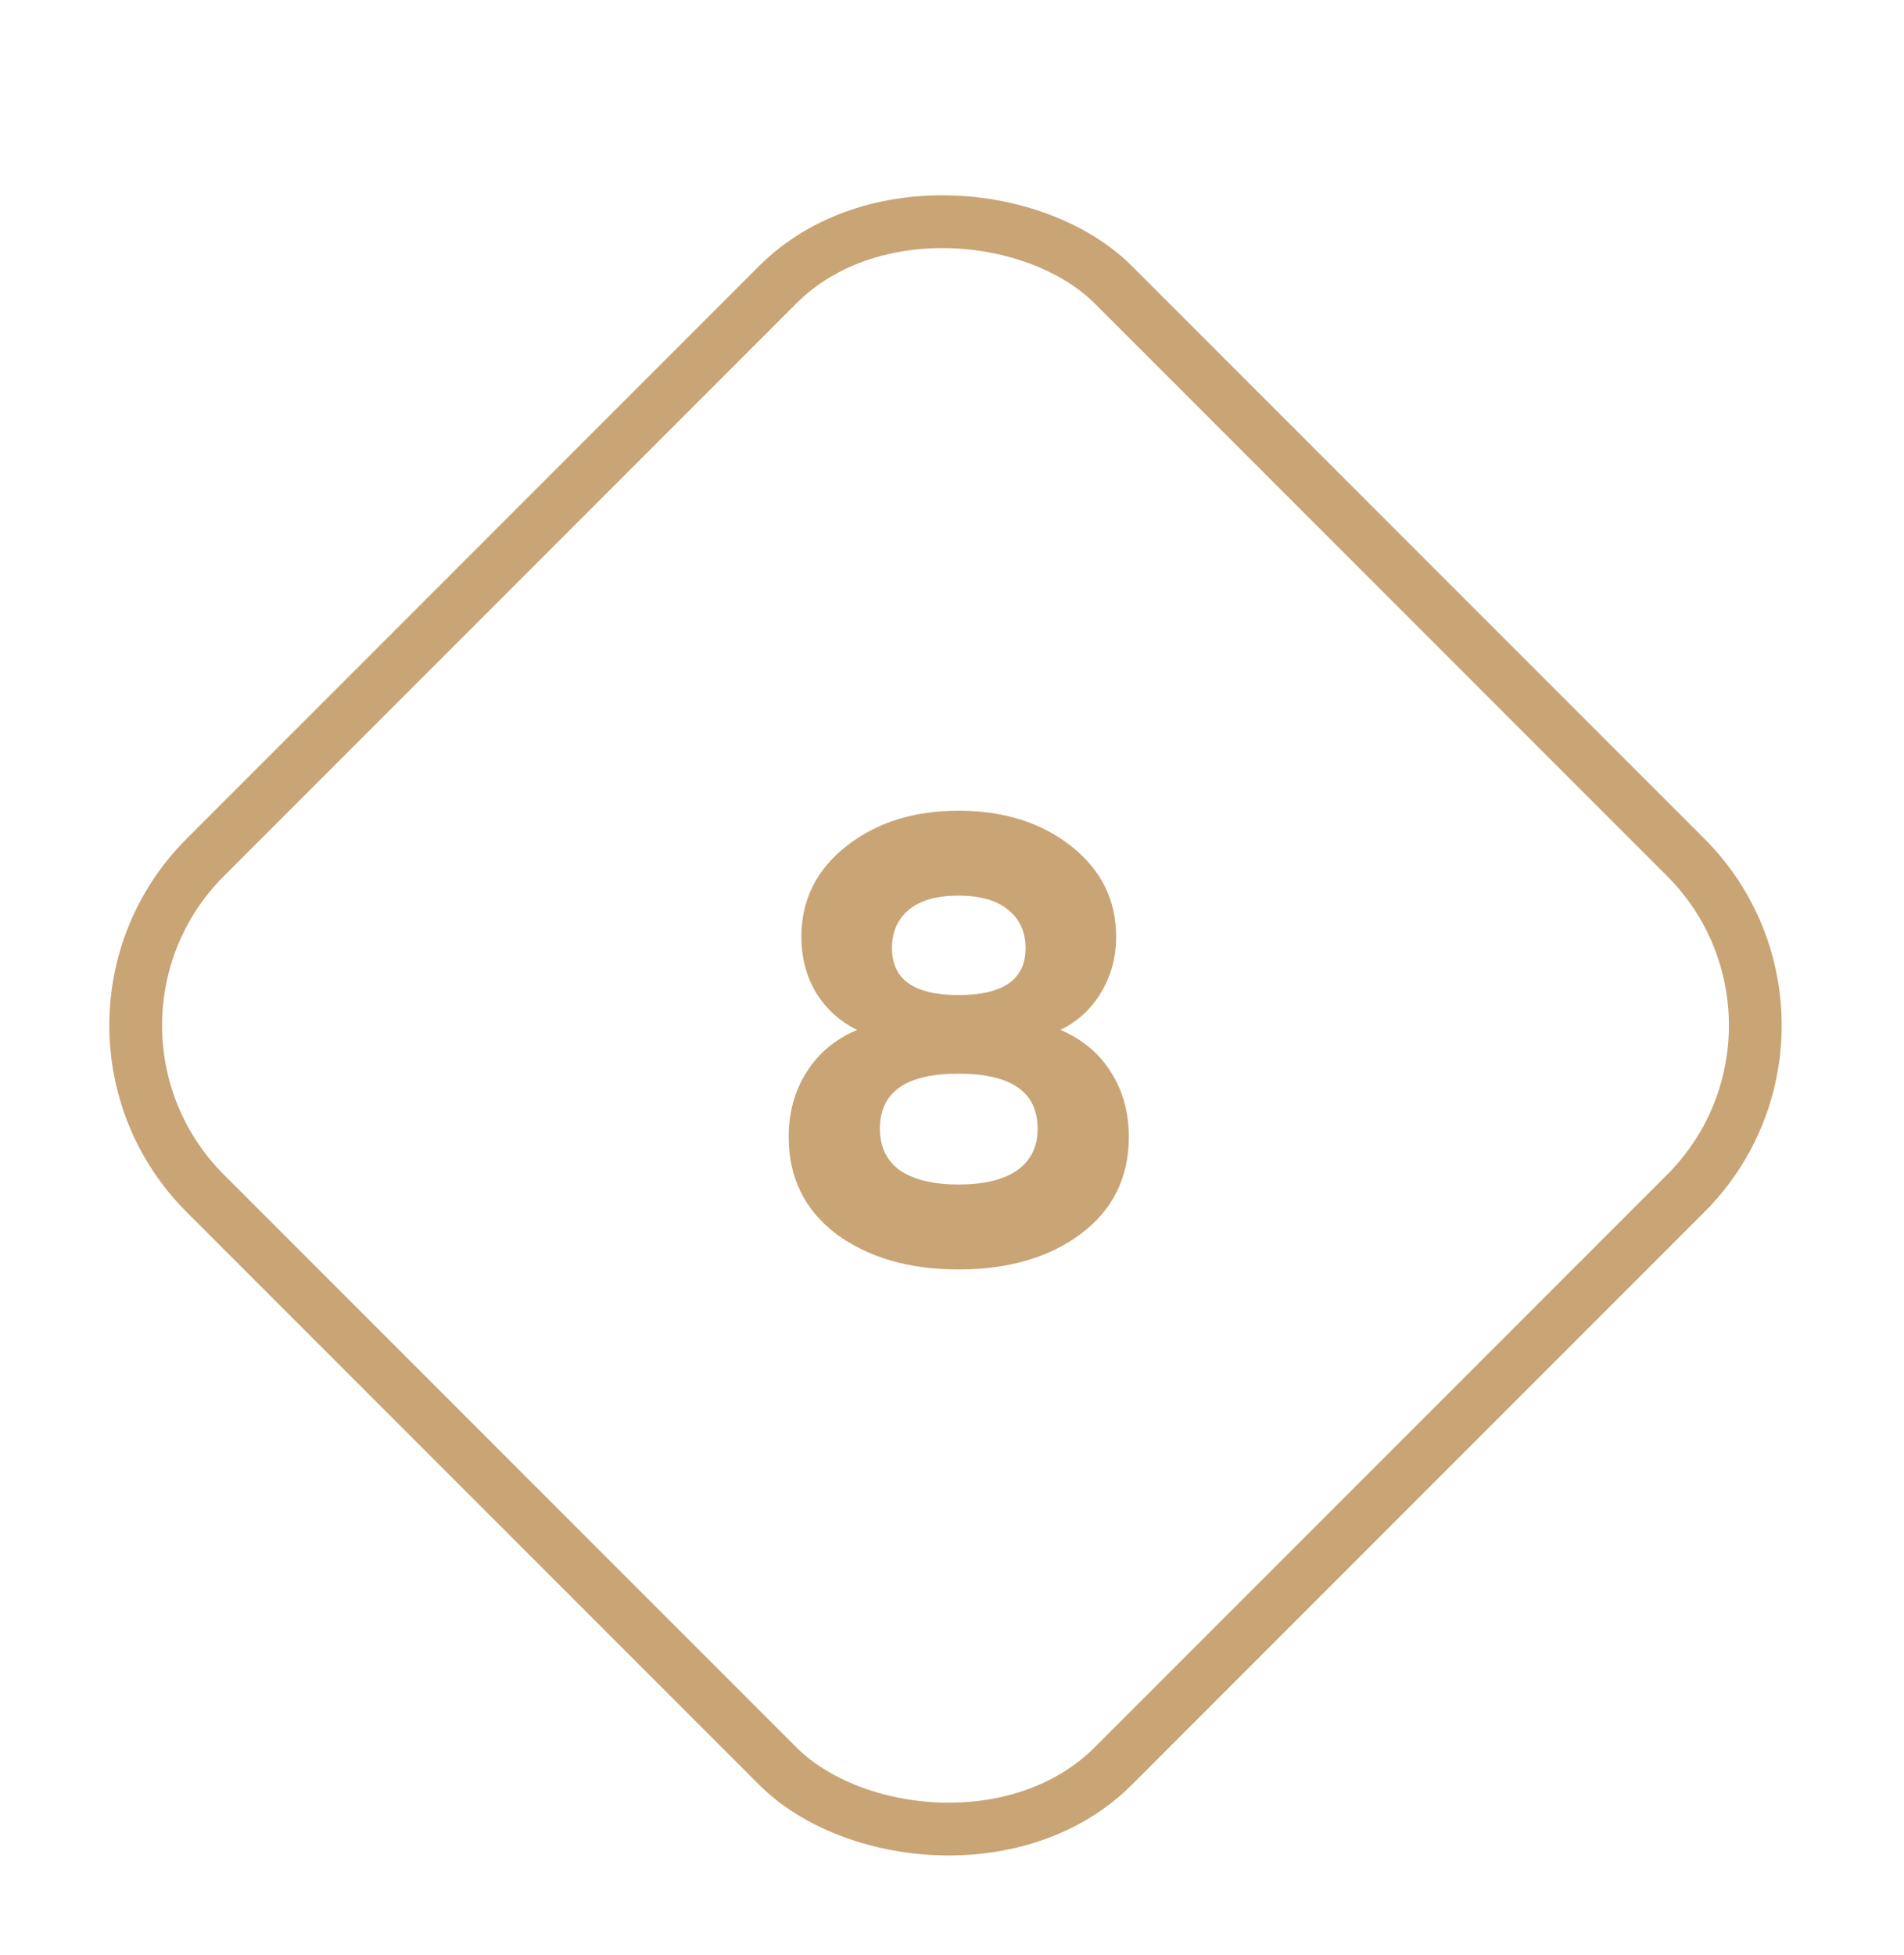 <?xml version="1.0" encoding="UTF-8"?> <svg xmlns="http://www.w3.org/2000/svg" width="38" height="39" viewBox="0 0 38 39" fill="none"> <g clip-path="url(#clip0)" filter="url(#filter0_d)"> <rect x="0.745" y="19.052" width="25.633" height="25.633" rx="4.74" transform="rotate(-45 0.745 19.052)" stroke="#C9A475" stroke-width="1.053"></rect> <path d="M21.164 19.142C21.602 19.328 21.939 19.61 22.175 19.989C22.411 20.36 22.529 20.79 22.529 21.279C22.529 22.088 22.209 22.733 21.569 23.213C20.936 23.685 20.123 23.921 19.129 23.921C18.143 23.921 17.33 23.685 16.689 23.213C16.057 22.733 15.741 22.088 15.741 21.279C15.741 20.79 15.859 20.36 16.095 19.989C16.331 19.61 16.668 19.328 17.106 19.142C16.761 18.974 16.487 18.725 16.285 18.397C16.091 18.068 15.994 17.697 15.994 17.284C15.994 16.551 16.293 15.948 16.891 15.477C17.49 15.005 18.236 14.769 19.129 14.769C20.031 14.769 20.781 15.005 21.379 15.477C21.977 15.948 22.276 16.551 22.276 17.284C22.276 17.697 22.175 18.068 21.973 18.397C21.779 18.725 21.509 18.974 21.164 19.142ZM20.128 16.753C19.9 16.559 19.567 16.463 19.129 16.463C18.691 16.463 18.358 16.559 18.13 16.753C17.911 16.939 17.802 17.192 17.802 17.512C17.802 18.135 18.244 18.447 19.129 18.447C20.022 18.447 20.469 18.135 20.469 17.512C20.469 17.192 20.355 16.939 20.128 16.753ZM19.129 22.227C19.634 22.227 20.022 22.134 20.292 21.949C20.57 21.755 20.709 21.477 20.709 21.114C20.709 20.381 20.182 20.015 19.129 20.015C18.084 20.015 17.561 20.381 17.561 21.114C17.561 21.477 17.696 21.755 17.966 21.949C18.244 22.134 18.632 22.227 19.129 22.227Z" fill="#C9A475"></path> </g> <defs> <filter id="filter0_d" x="-1.405" y="0.182" width="40.549" height="40.549" filterUnits="userSpaceOnUse" color-interpolation-filters="sRGB"> <feFlood flood-opacity="0" result="BackgroundImageFix"></feFlood> <feColorMatrix in="SourceAlpha" type="matrix" values="0 0 0 0 0 0 0 0 0 0 0 0 0 0 0 0 0 0 127 0"></feColorMatrix> <feOffset dy="1.405"></feOffset> <feGaussianBlur stdDeviation="0.702"></feGaussianBlur> <feColorMatrix type="matrix" values="0 0 0 0 0 0 0 0 0 0 0 0 0 0 0 0 0 0 0.25 0"></feColorMatrix> <feBlend mode="normal" in2="BackgroundImageFix" result="effect1_dropShadow"></feBlend> <feBlend mode="normal" in="SourceGraphic" in2="effect1_dropShadow" result="shape"></feBlend> </filter> <clipPath id="clip0"> <rect width="26.686" height="26.686" fill="white" transform="translate(0 19.052) rotate(-45)"></rect> </clipPath> </defs> </svg> 